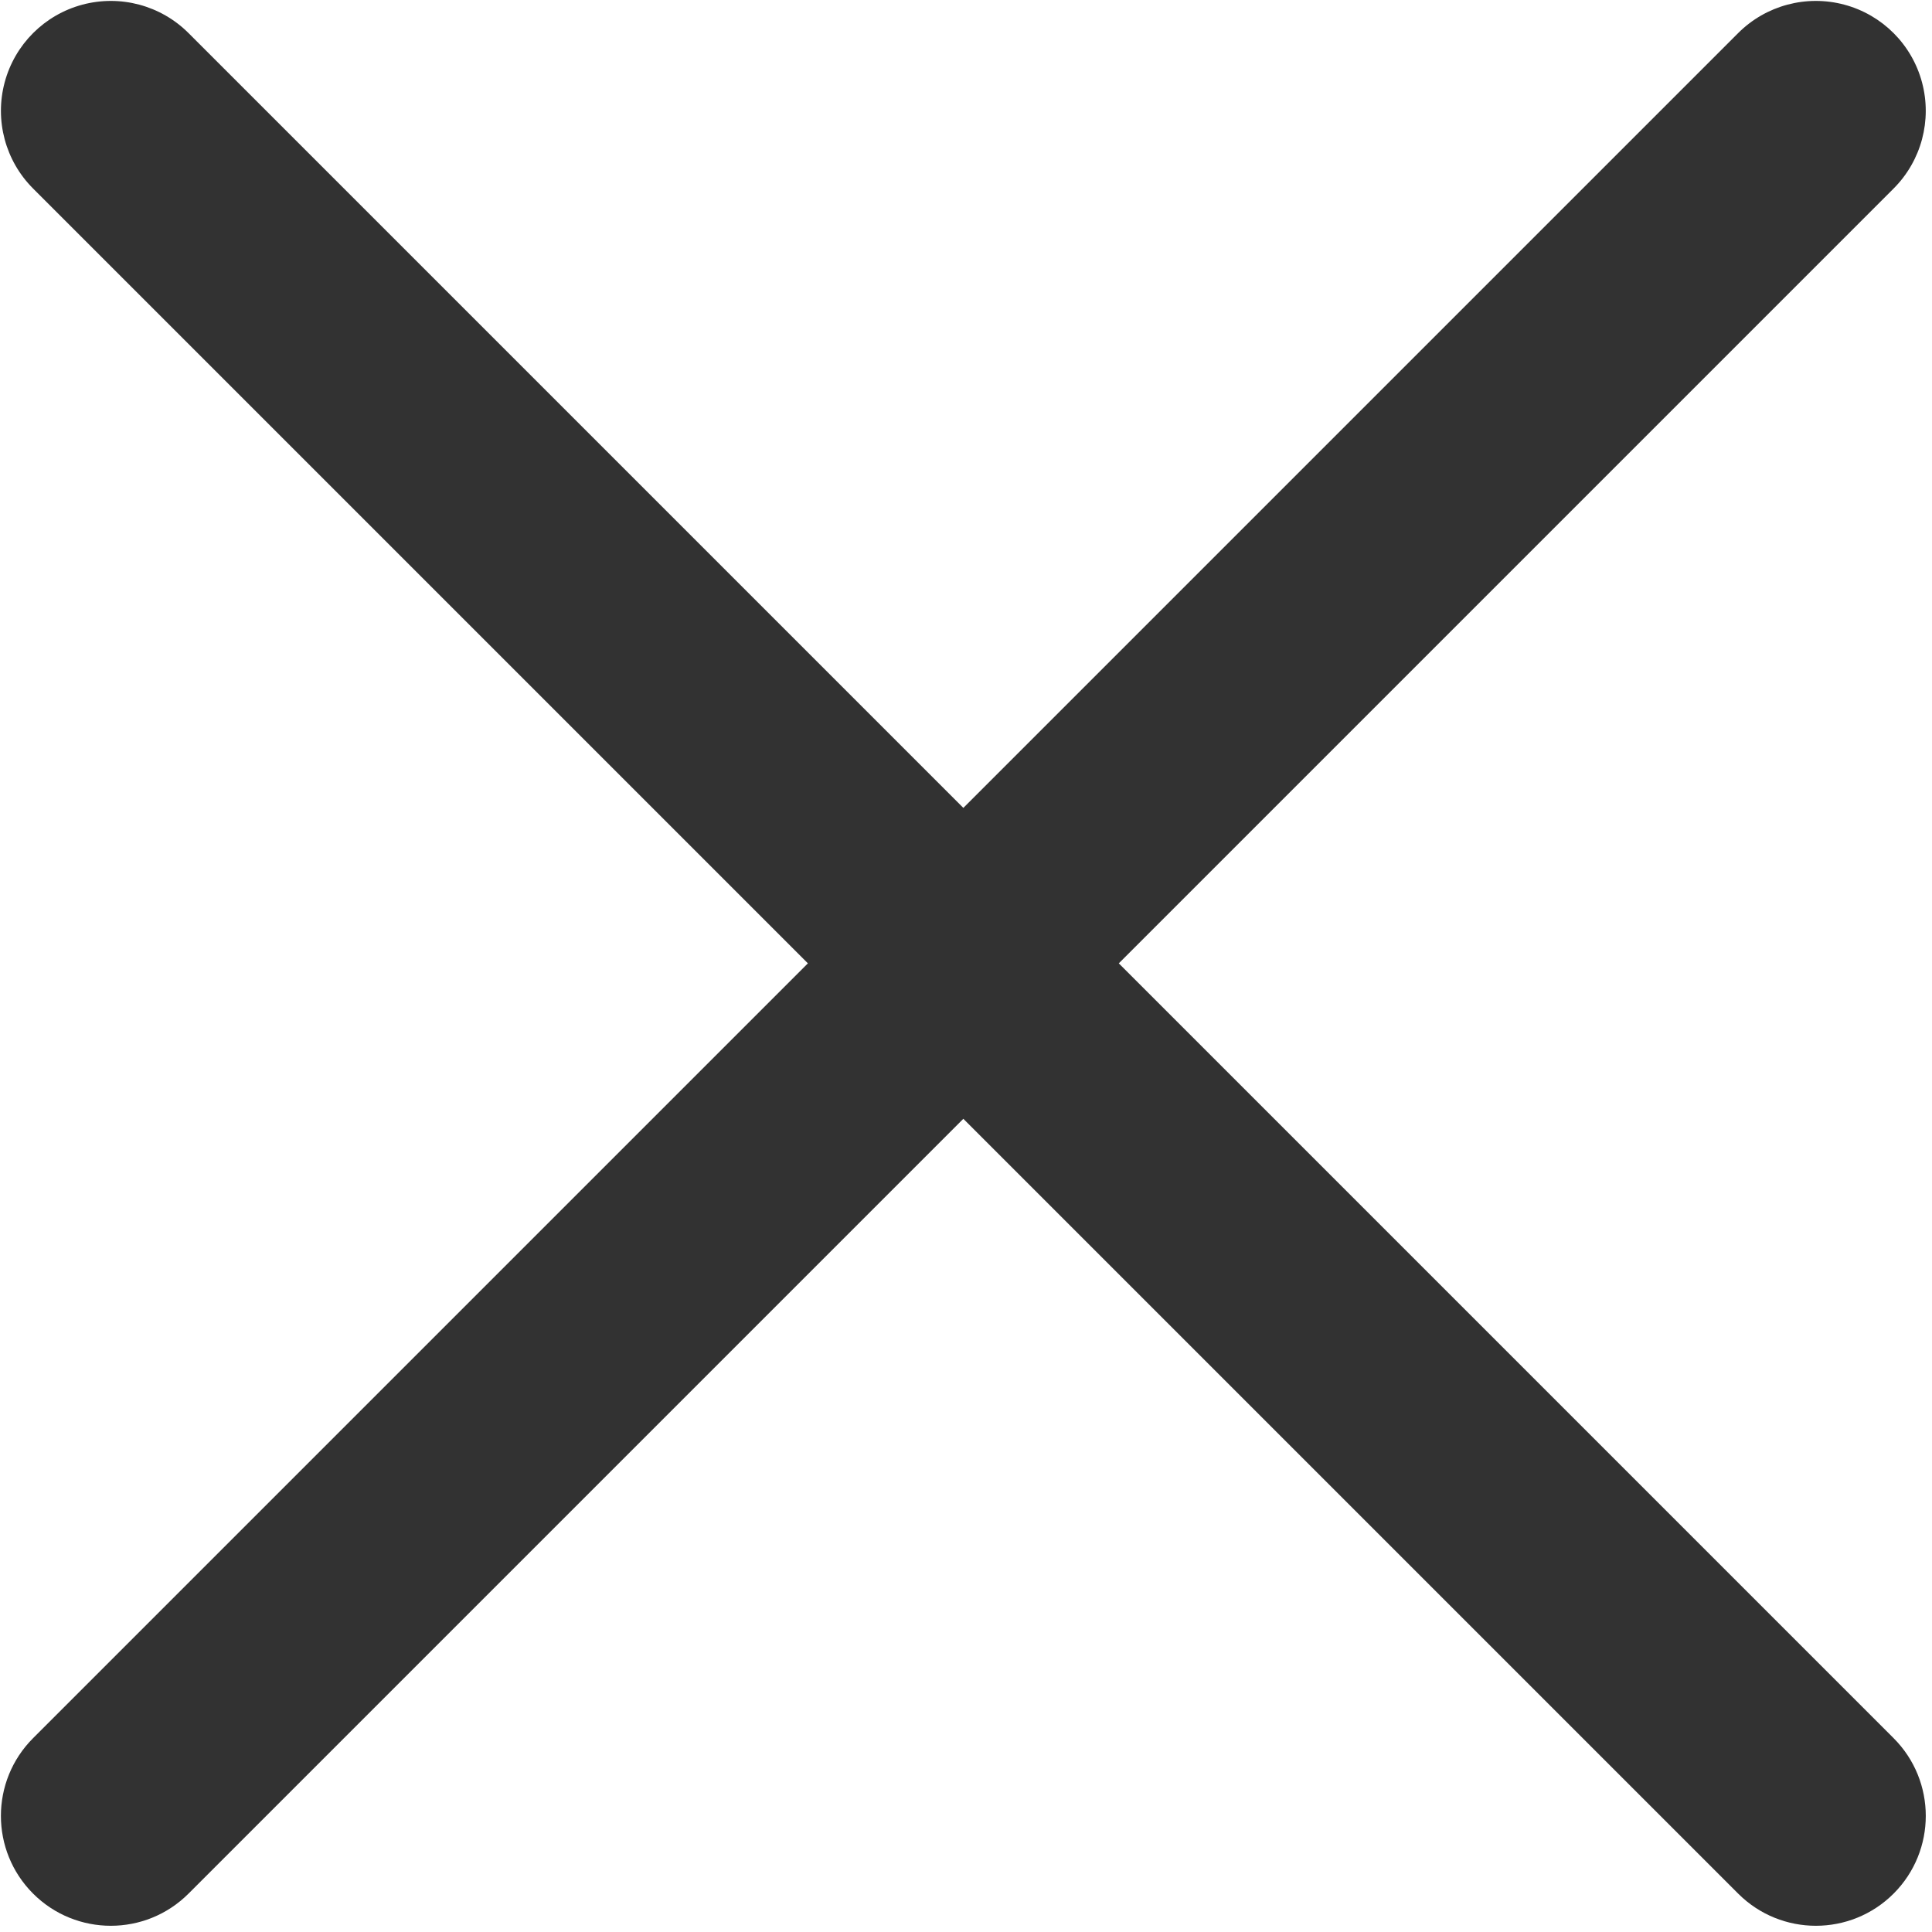 <?xml version="1.0" encoding="UTF-8"?>
<svg width="24px" height="24px" viewBox="0 0 24 24" version="1.1" xmlns="http://www.w3.org/2000/svg" xmlns:xlink="http://www.w3.org/1999/xlink">
    <!-- Generator: Sketch 63.1 (92452) - https://sketch.com -->
    <title>编组</title>
    <desc>Created with Sketch.</desc>
    <g id="页面-1" stroke="none" stroke-width="1" fill="none" fill-rule="evenodd">
        <g id="3" transform="translate(-1854, -43)" fill="#323232" fill-rule="nonzero">
            <g id="编组-21">
                <g id="编组" transform="translate(1854, 43)">
                    <path d="M10.036,11.967 L0.411,2.342 C0.066,1.997 -0.068,1.494 0.058,1.023 C0.184,0.552 0.552,0.184 1.023,0.058 C1.494,-0.068 1.997,0.066 2.342,0.411 L11.967,10.036 L21.592,0.411 C21.937,0.066 22.44,-0.068 22.911,0.058 C23.382,0.184 23.75,0.552 23.876,1.023 C24.002,1.494 23.868,1.997 23.523,2.342 L13.898,11.967 L23.523,21.592 C24.056,22.125 24.056,22.99 23.523,23.523 C22.99,24.056 22.125,24.056 21.592,23.523 L11.967,13.898 L2.342,23.523 C1.809,24.056 0.944,24.056 0.411,23.523 C-0.122,22.99 -0.122,22.125 0.411,21.592 L10.036,11.967 Z" id="路径"></path>
                </g>
            </g>
        </g>
    </g>
</svg>